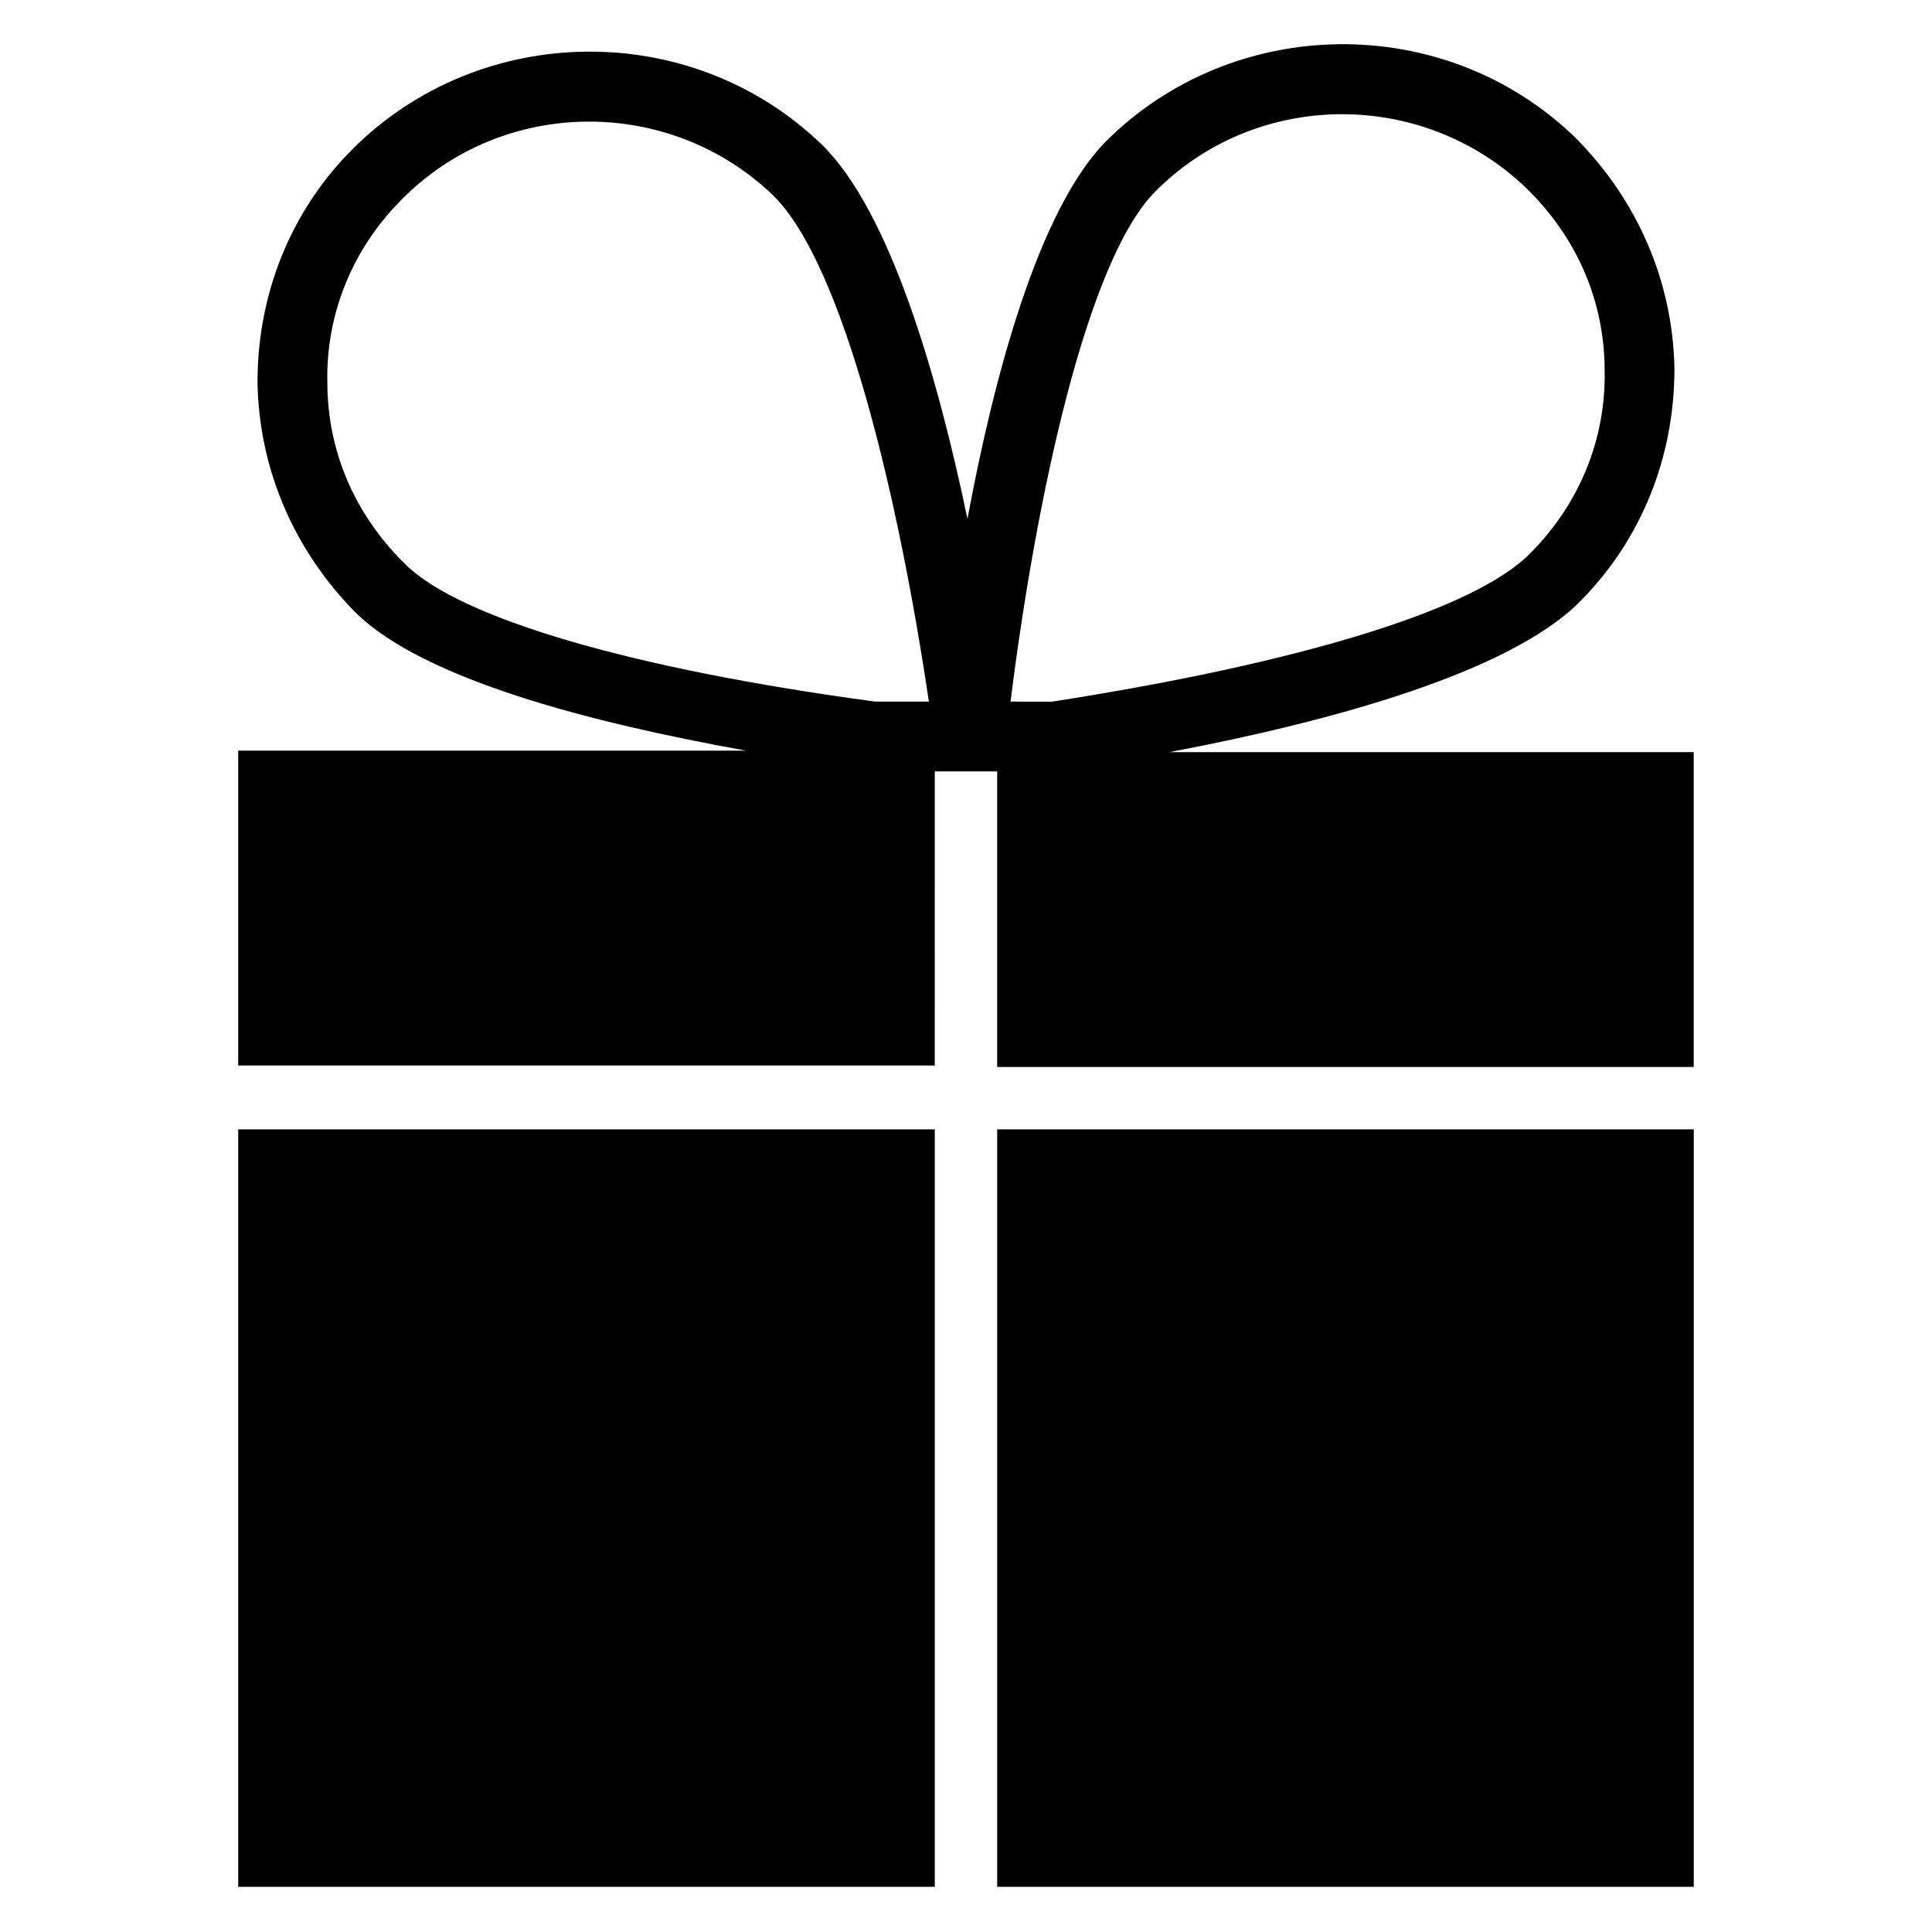 <?xml version="1.0" encoding="UTF-8"?>
<!-- Uploaded to: ICON Repo, www.svgrepo.com, Generator: ICON Repo Mixer Tools -->
<svg fill="#000000" width="800px" height="800px" version="1.1" viewBox="144 144 512 512" xmlns="http://www.w3.org/2000/svg">
 <g>
  <path d="m453.92 343.32c43.691-8.266 90.133-21.254 108.63-39.754 16.531-16.531 25.191-38.574 25.191-61.797-0.395-23.223-9.84-44.871-26.371-61.402-34.637-33.457-90.527-32.668-124.38 1.18-17.711 18.105-29.52 61.797-36.605 99.977-7.871-37.785-20.469-81.477-38.574-99.188-34.637-33.457-90.527-32.668-124.38 1.18-16.531 16.531-25.191 38.574-25.191 61.797 0.395 23.223 9.84 44.871 26.371 61.402 18.105 17.32 61.402 28.734 103.12 36.211h-134.61v83.445h184.6l0.004-77.934h9.055 0.395 0.395 6.691v78.328l184.59-0.004v-83.441zm-63.762-13.383h-14.168c-64.555-8.66-109.82-22.043-124.38-36.211-13.383-12.988-20.859-29.914-20.859-48.414-0.395-18.105 6.691-35.426 19.68-48.414 26.766-27.16 70.848-27.551 98.398-1.18 18.895 18.5 33.457 81.082 41.332 134.22zm21.645 0c6.691-53.531 20.074-116.51 38.18-135 26.766-27.16 70.848-27.551 98.398-1.18 13.383 12.988 20.859 29.914 20.859 48.414 0.395 18.105-6.691 35.426-19.68 48.414-14.562 14.957-61.008 29.125-126.74 39.359z"/>
  <path d="m207.13 443.29h184.6v200.74h-184.6z"/>
  <path d="m408.27 443.29h184.6v200.74h-184.6z"/>
 </g>
</svg>